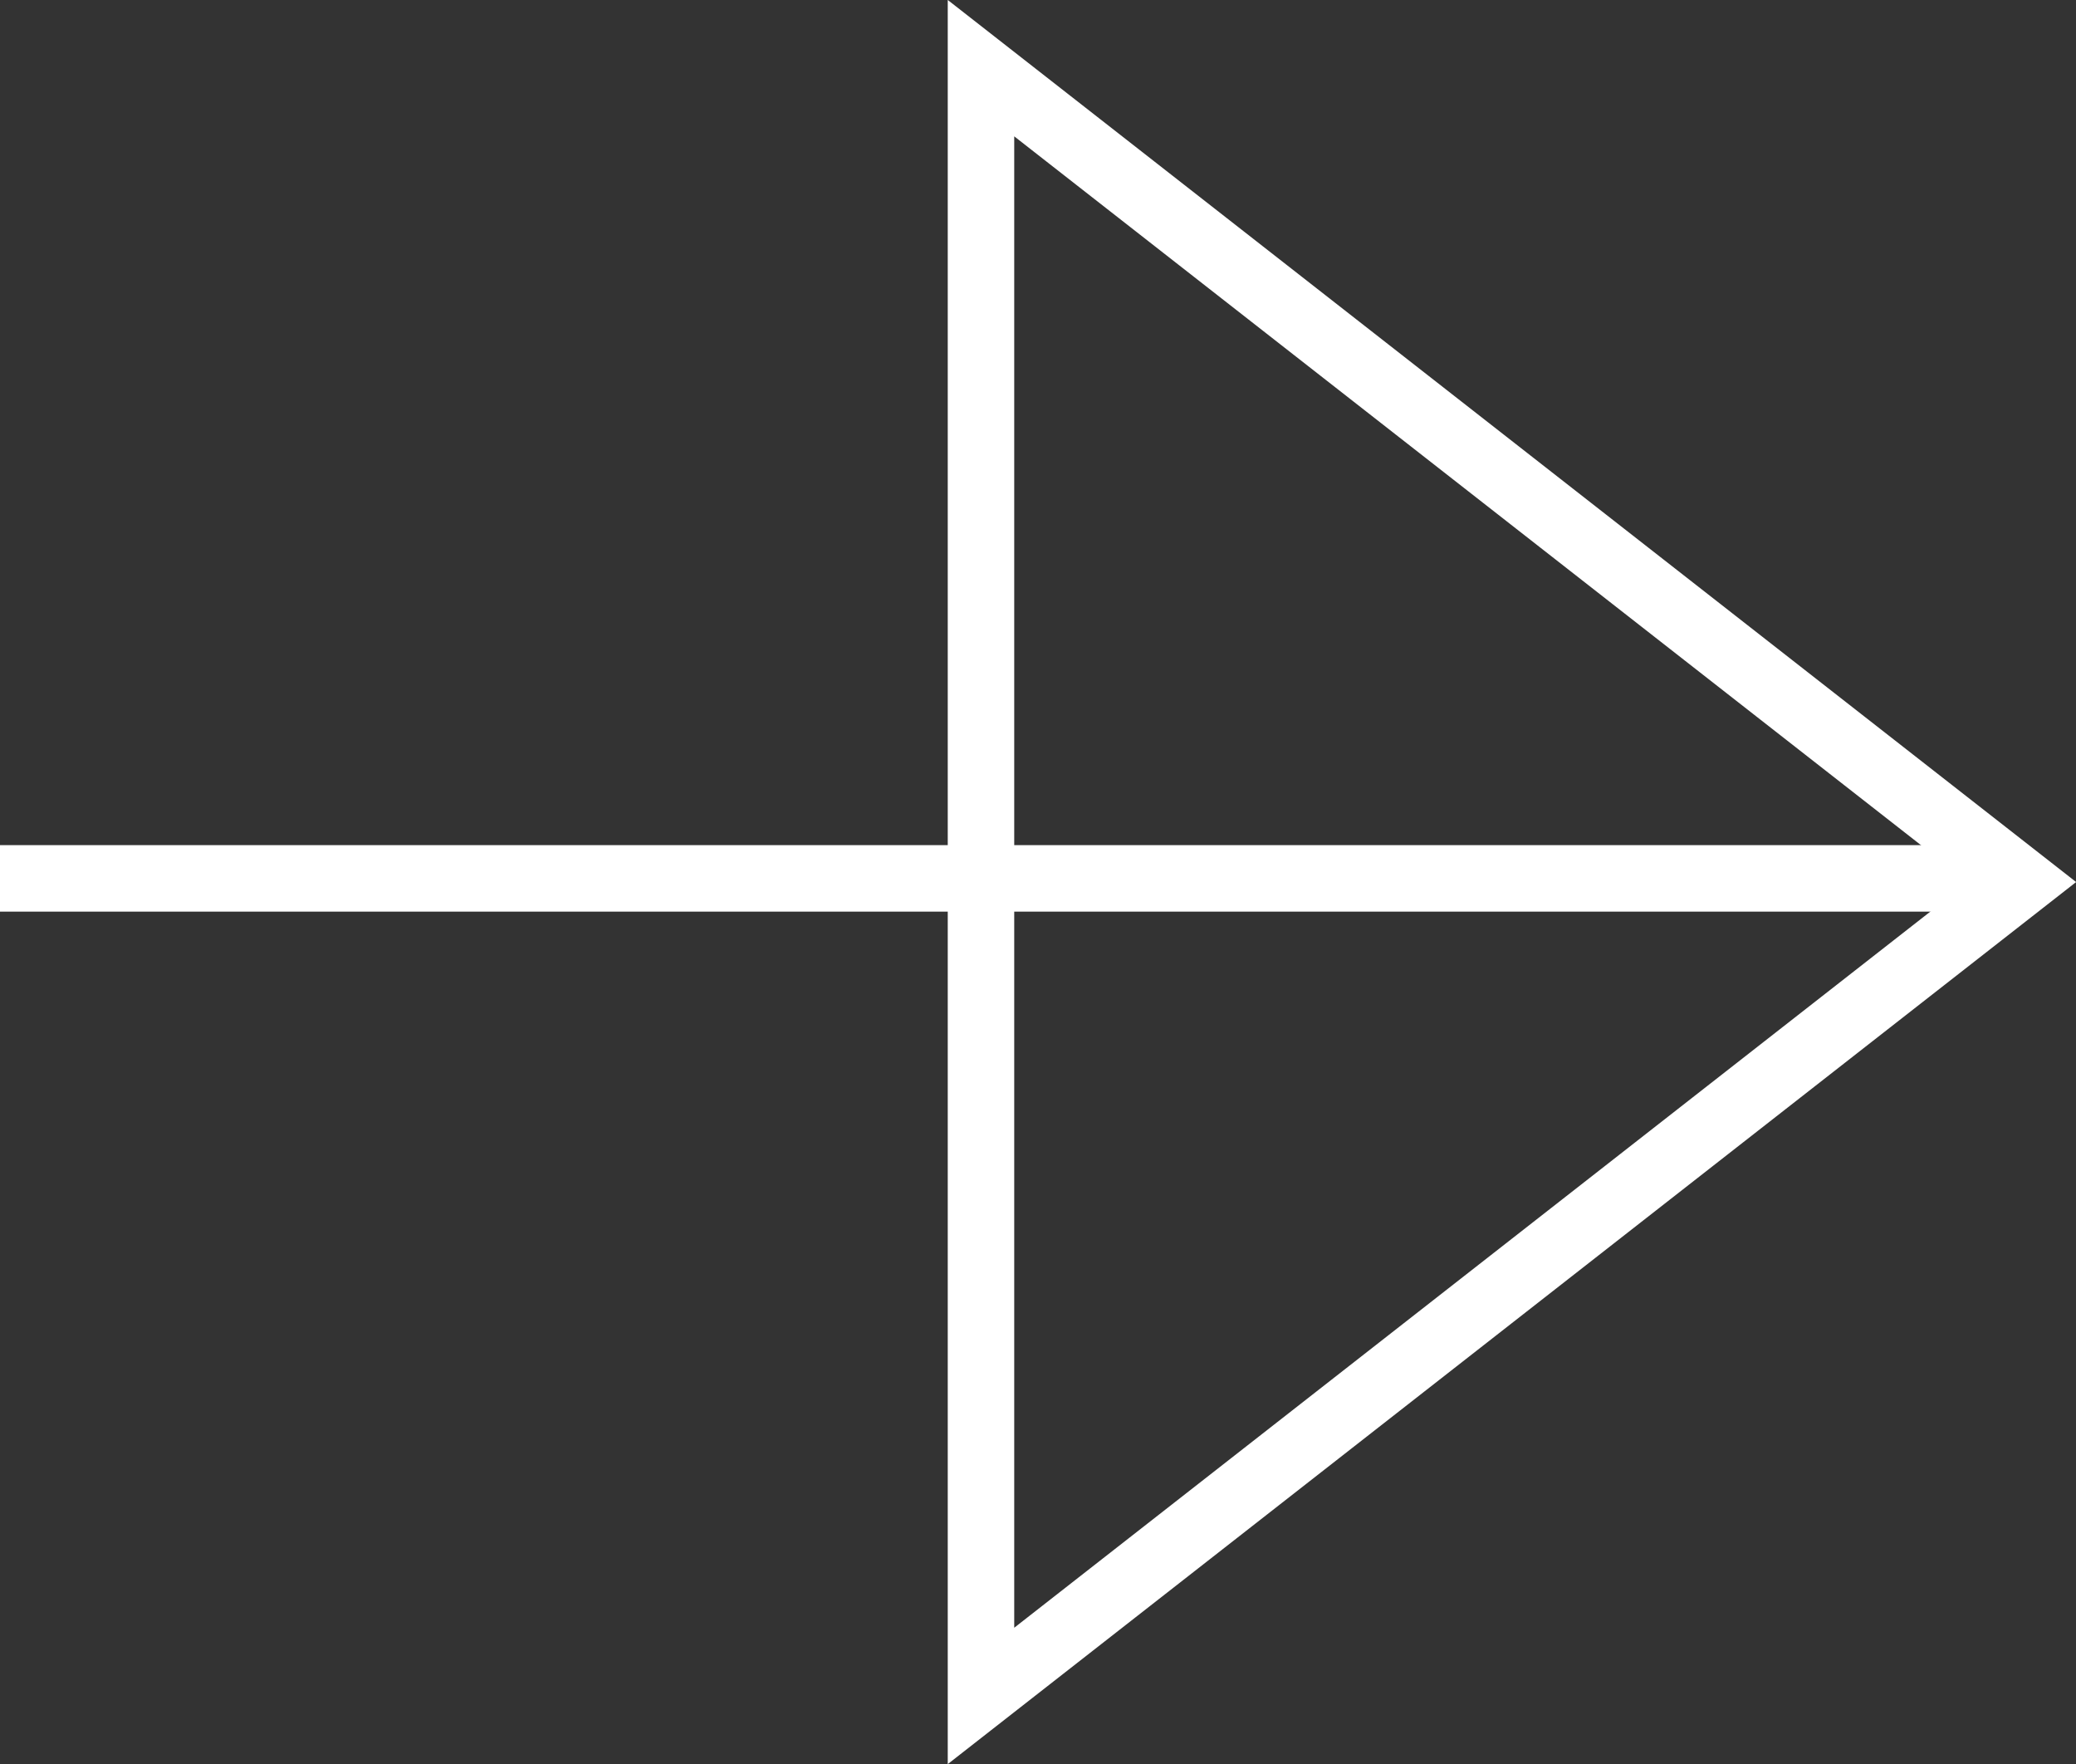 <?xml version="1.0" encoding="UTF-8"?><svg id="Layer_2" xmlns="http://www.w3.org/2000/svg" viewBox="0 0 62.45 53.06"><rect x="0" y="0" width="62.45" height="53.06" fill="#333333" stroke="none"/><defs><style>.cls-1{fill:none;stroke:#fff;stroke-miterlimit:10;stroke-width:2px;}</style></defs><g id="Layer_1-2"><polygon class="cls-1" points="60.83 26.53 29.51 51.01 29.51 2.05 60.83 26.53"/><line class="cls-1" x1="59.31" y1="26.42" y2="26.42"/></g></svg>